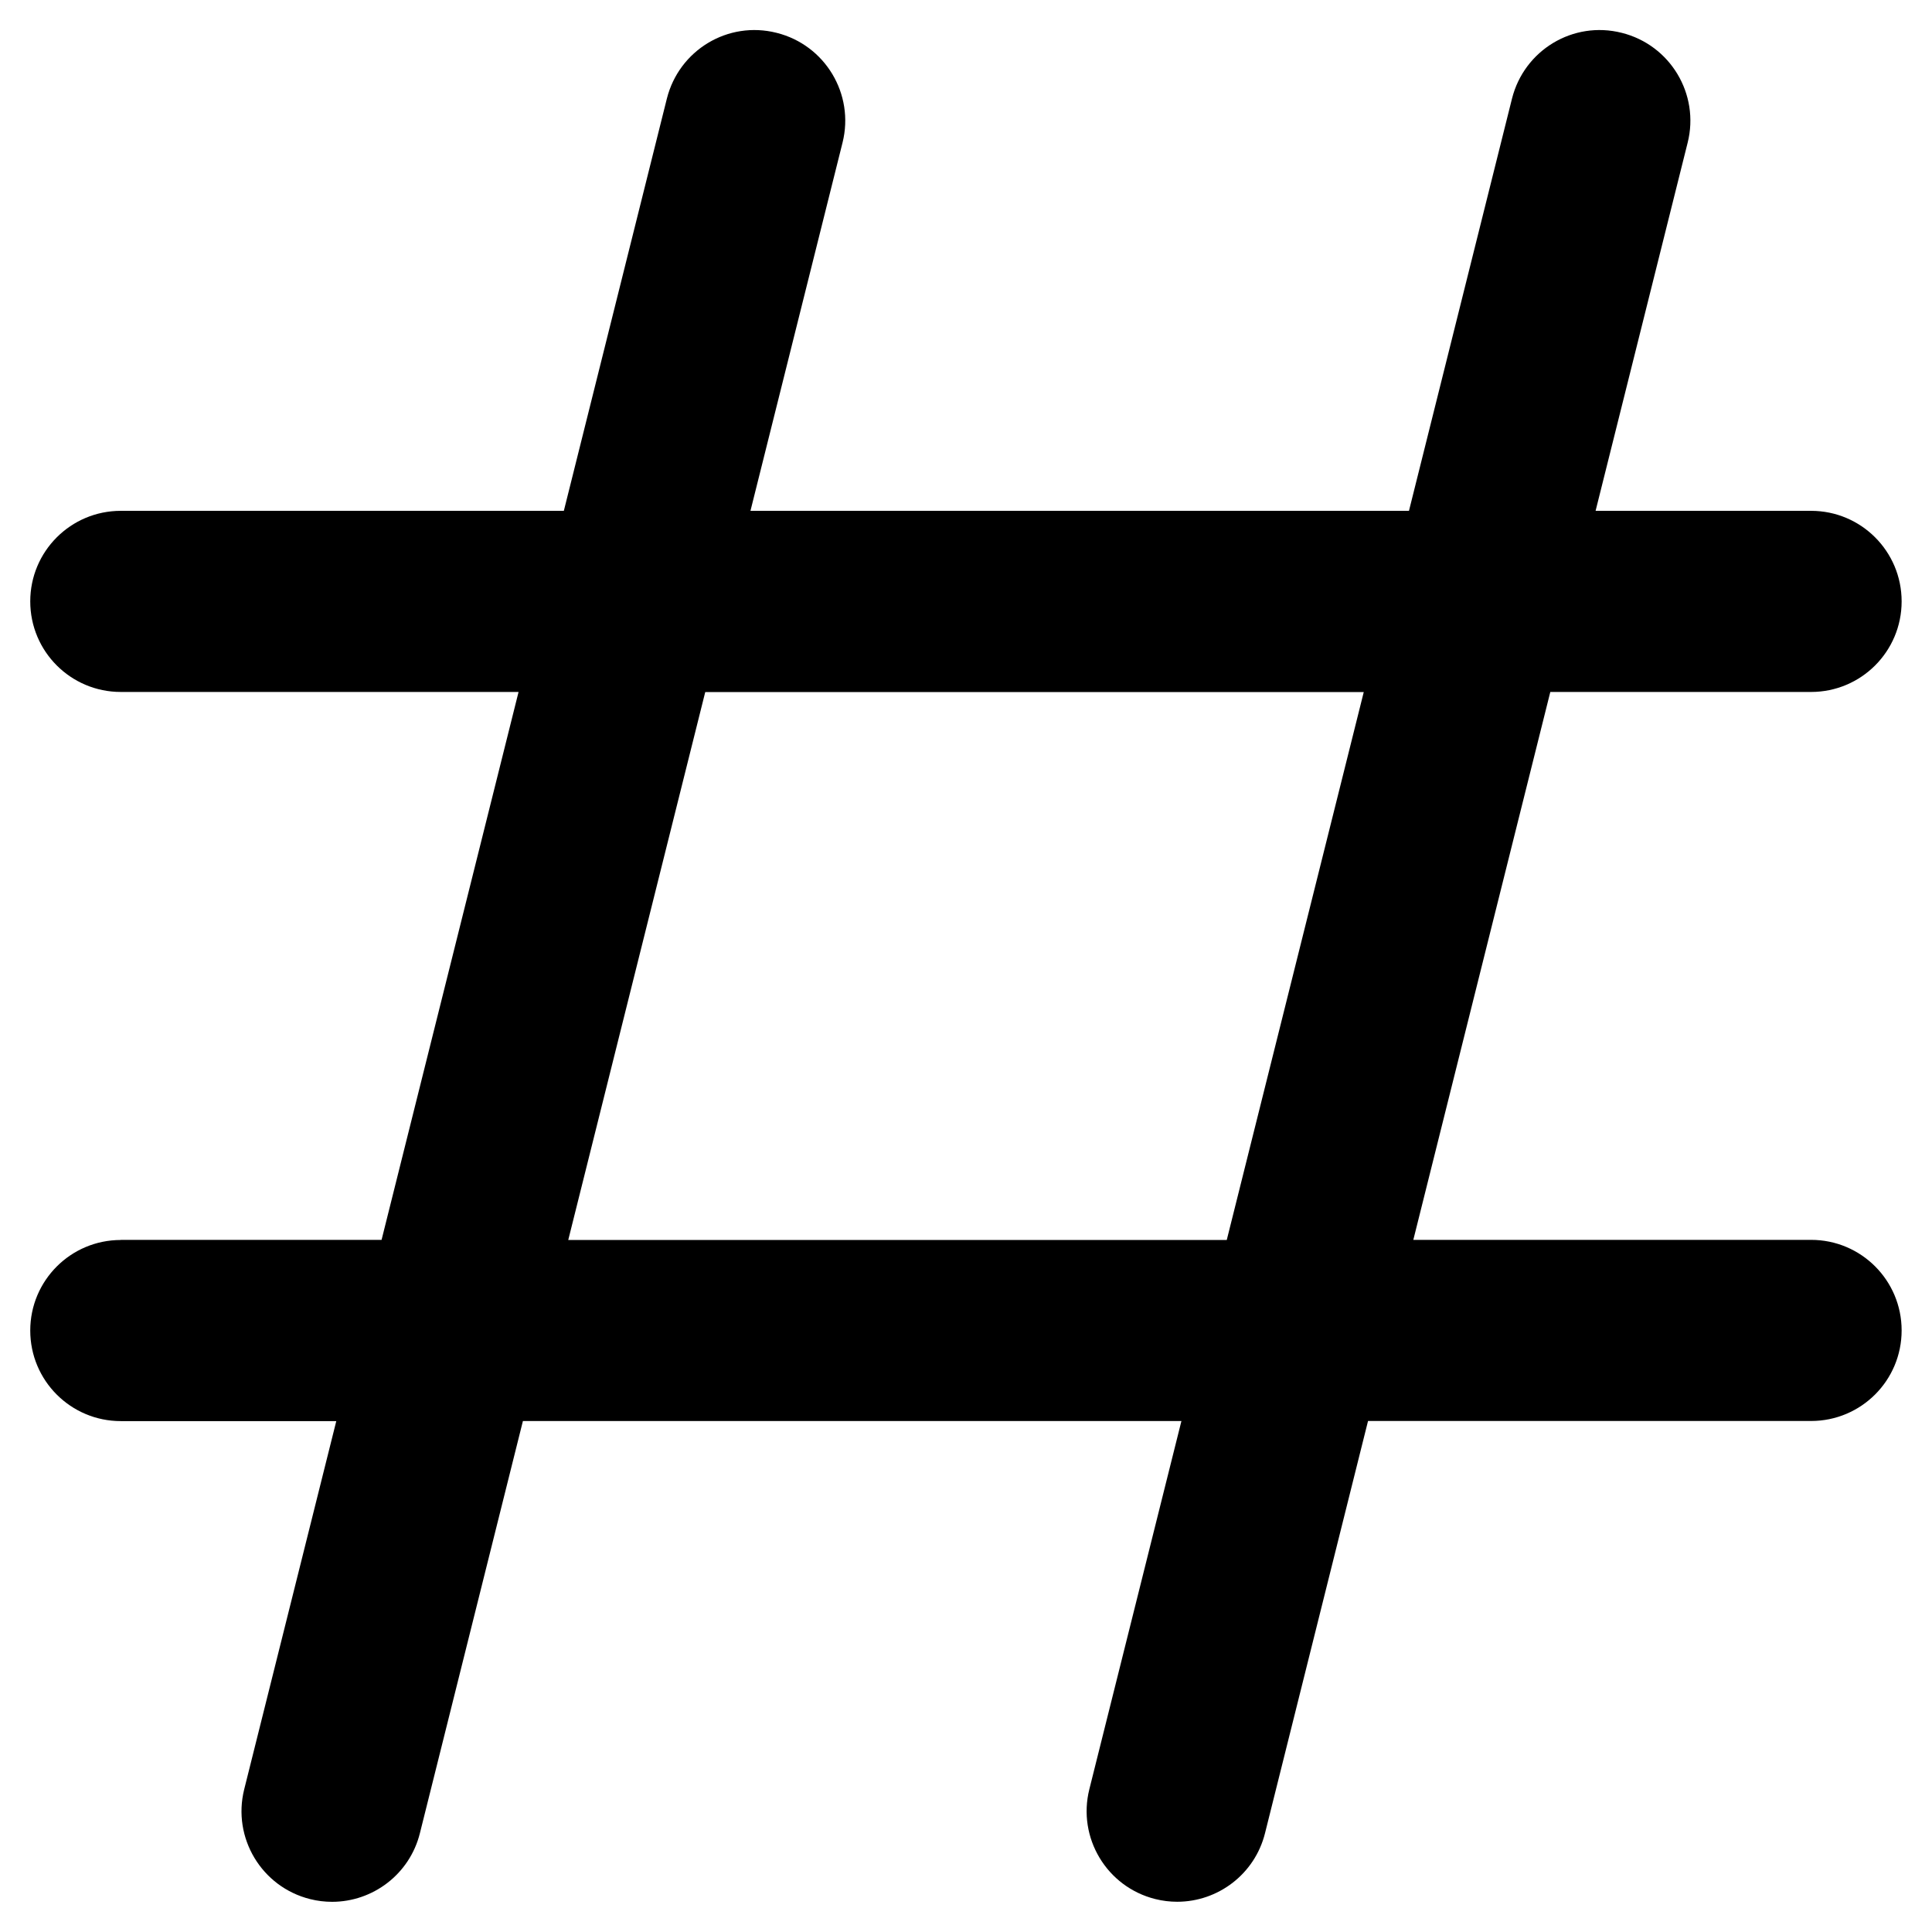 <svg id="Layer_2" enable-background="new 0 0 32 32" height="512" viewBox="0 0 32 32" width="512" xmlns="http://www.w3.org/2000/svg"><path d="m2.001 20.538c-.829 0-1.5.671-1.5 1.5 0 .829.671 1.5 1.5 1.5h3.569l-1.525 6.098c-.201.804.288 1.618 1.091 1.819.122.031.245.045.365.045.672 0 1.284-.455 1.454-1.137l1.706-6.826h10.907l-1.525 6.098c-.201.804.288 1.618 1.091 1.819.122.031.245.045.365.045.672 0 1.284-.455 1.454-1.137l1.706-6.826h7.338c.829 0 1.5-.671 1.5-1.5 0-.829-.671-1.5-1.5-1.5h-6.588l2.269-9.075h4.319c.829 0 1.5-.671 1.5-1.5 0-.829-.671-1.5-1.5-1.5h-3.569l1.525-6.098c.201-.804-.288-1.618-1.091-1.819-.808-.205-1.618.288-1.819 1.091l-1.706 6.826h-10.907l1.525-6.098c.201-.804-.288-1.618-1.091-1.819-.808-.205-1.618.288-1.819 1.091l-1.706 6.826h-7.338c-.829 0-1.5.671-1.5 1.5 0 .829.671 1.5 1.5 1.5h6.588l-2.269 9.075h-4.319zm9.68-9.075h10.907l-2.269 9.075h-10.907z"/></svg>